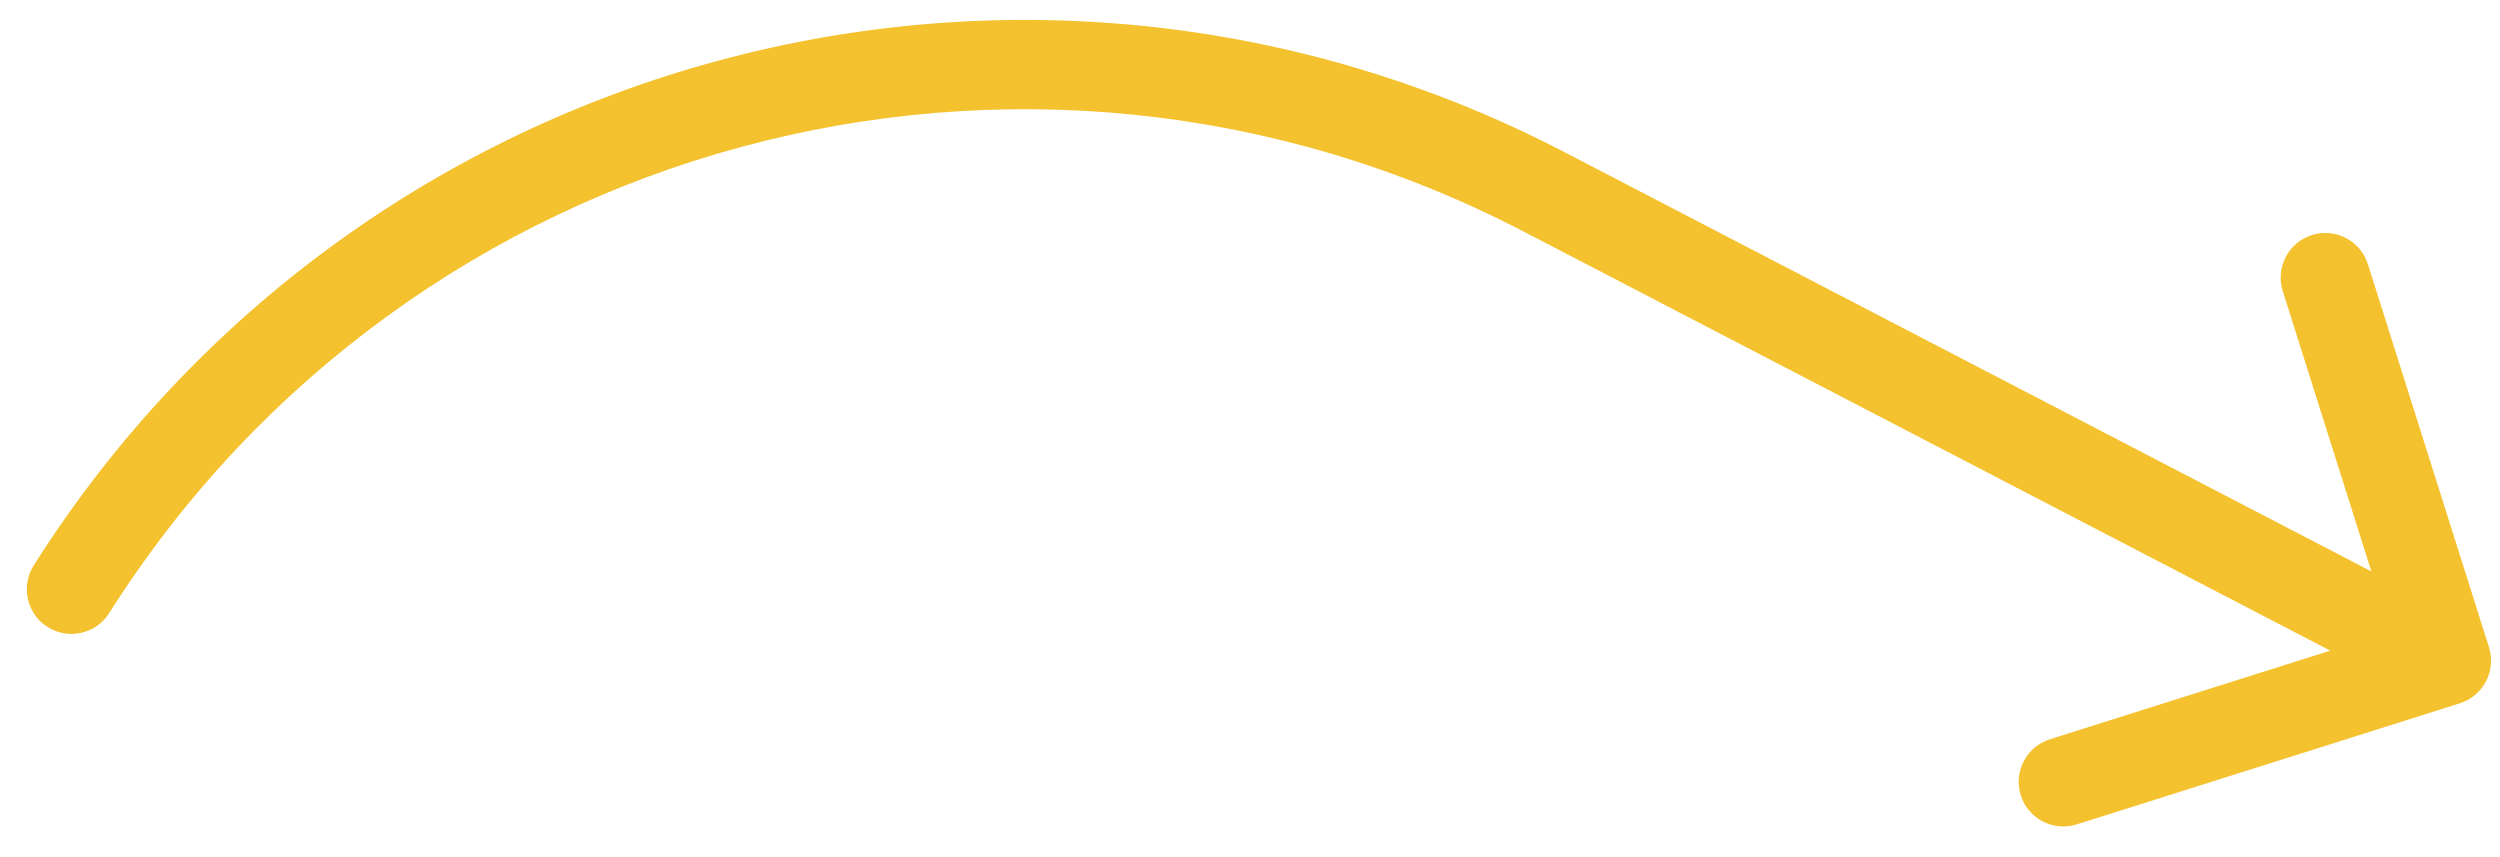 <svg width="70" height="24" viewBox="0 0 70 24" fill="none" xmlns="http://www.w3.org/2000/svg">
<path d="M3.056 17.168C2.687 17.752 1.915 17.925 1.332 17.556C0.748 17.187 0.575 16.415 0.944 15.832L2 16.5L3.056 17.168ZM69.692 18.123C69.9 18.782 69.535 19.484 68.877 19.692L58.15 23.083C57.492 23.291 56.789 22.926 56.581 22.268C56.373 21.61 56.738 20.907 57.397 20.699L66.931 17.685L63.917 8.15C63.709 7.492 64.074 6.789 64.732 6.581C65.39 6.373 66.093 6.738 66.301 7.396L69.692 18.123ZM43.226 5.367L43.802 4.258L69.076 17.391L68.5 18.5L67.924 19.609L42.649 6.477L43.226 5.367ZM2 16.5L0.944 15.832C10.056 1.428 28.678 -3.6 43.802 4.258L43.226 5.367L42.649 6.477C28.678 -0.783 11.474 3.862 3.056 17.168L2 16.5Z" fill="#F4C22F"/>
</svg>
